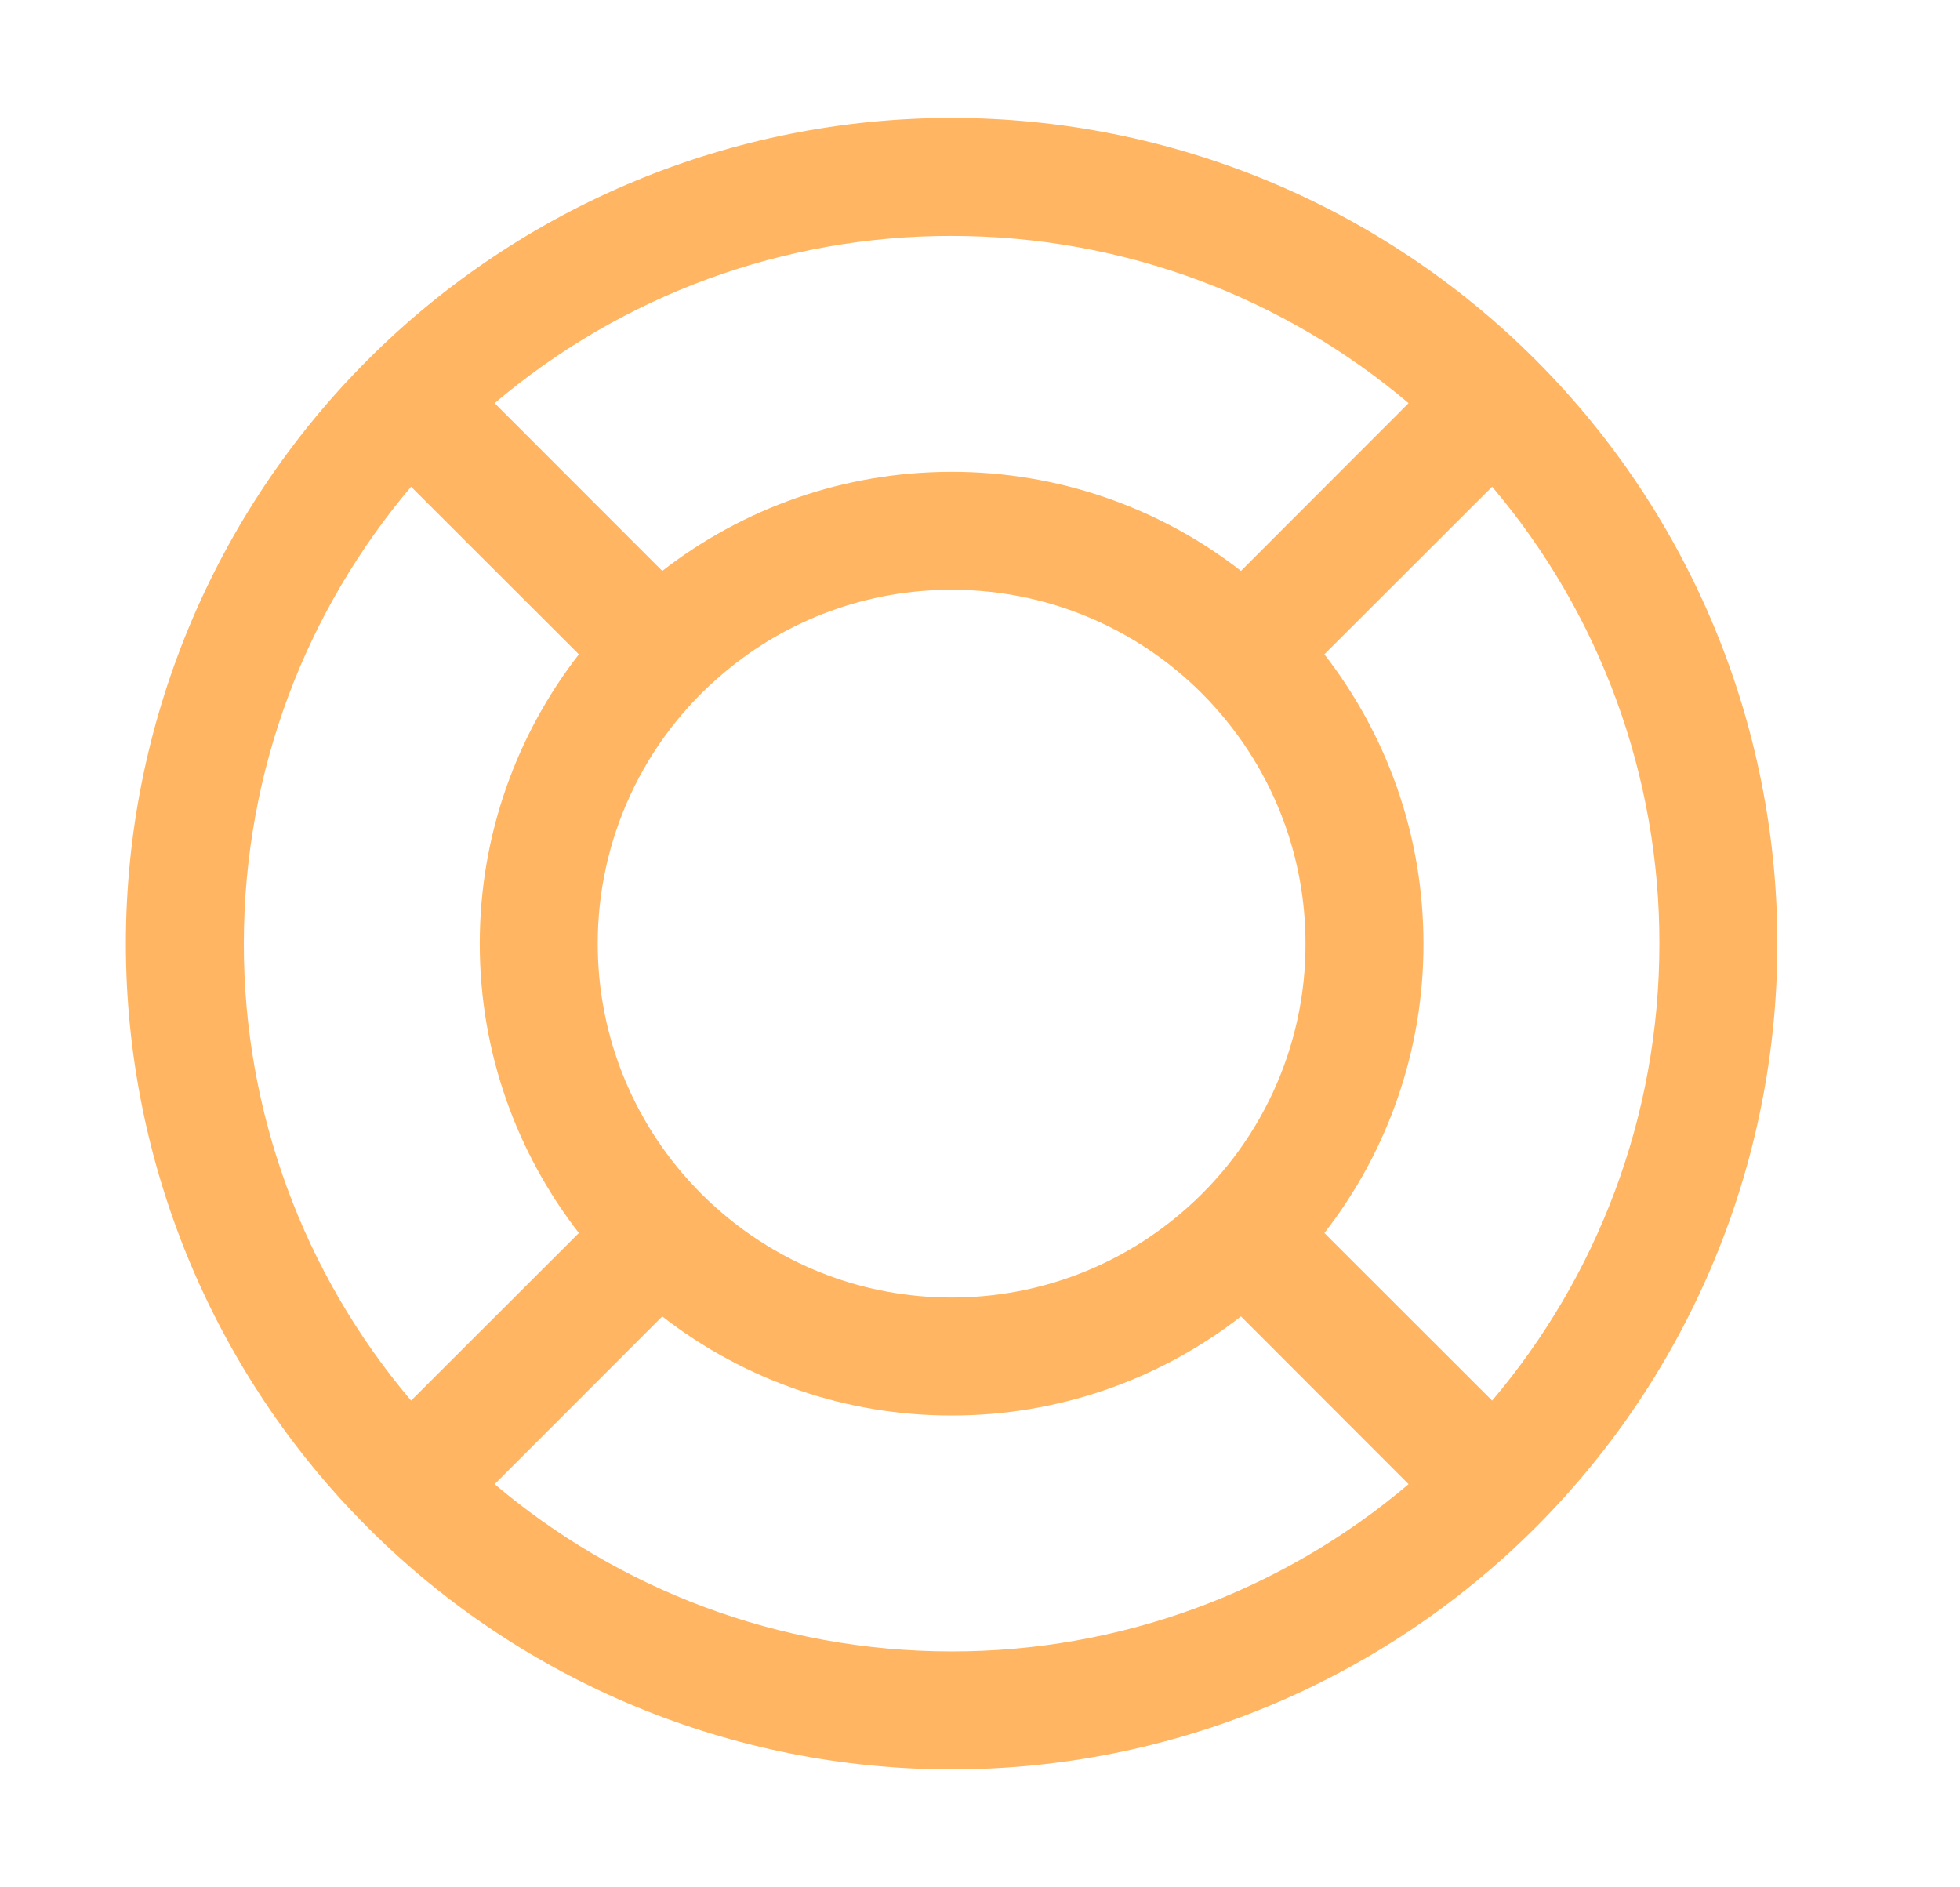 <svg width="27" height="26" viewBox="0 0 27 26" fill="none" xmlns="http://www.w3.org/2000/svg">
<path d="M6.814 20.446L9.123 18.135C10.262 19.022 11.665 19.502 13.109 19.5C14.553 19.502 15.956 19.022 17.095 18.135L19.404 20.446C17.646 21.937 15.415 22.753 13.109 22.75C10.709 22.75 8.511 21.882 6.814 20.446ZM5.663 19.295C4.173 17.537 3.356 15.305 3.359 13C3.359 10.6 4.227 8.401 5.663 6.705L7.974 9.014C7.12 10.116 6.609 11.498 6.609 13C6.609 14.502 7.12 15.884 7.974 16.986L5.663 19.295ZM6.814 5.554C8.572 4.063 10.804 3.246 13.109 3.25C15.509 3.25 17.708 4.118 19.404 5.554L17.095 7.865C15.956 6.978 14.553 6.498 13.109 6.5C11.608 6.5 10.225 7.01 9.123 7.865L6.814 5.554ZM20.555 6.705C22.046 8.463 22.863 10.695 22.859 13C22.859 15.4 21.991 17.599 20.555 19.295L18.244 16.986C19.131 15.847 19.612 14.444 19.609 13C19.609 11.498 19.099 10.116 18.244 9.014L20.555 6.705ZM9.96 16.721C9.754 16.547 9.563 16.355 9.388 16.149C8.668 15.299 8.234 14.199 8.234 13C8.233 12.291 8.387 11.591 8.685 10.948C8.983 10.305 9.418 9.736 9.96 9.279C10.839 8.532 11.956 8.123 13.109 8.125C13.818 8.124 14.518 8.277 15.161 8.576C15.804 8.874 16.374 9.309 16.831 9.851C17.55 10.701 17.984 11.801 17.984 13C17.986 13.709 17.832 14.409 17.534 15.052C17.235 15.695 16.8 16.265 16.259 16.721C15.409 17.441 14.309 17.875 13.109 17.875C11.908 17.875 10.81 17.441 9.96 16.721ZM13.109 24.375C16.126 24.375 19.019 23.177 21.153 21.043C23.286 18.91 24.484 16.017 24.484 13C24.484 9.983 23.286 7.09 21.153 4.957C19.019 2.823 16.126 1.625 13.109 1.625C10.092 1.625 7.199 2.823 5.066 4.957C2.933 7.09 1.734 9.983 1.734 13C1.734 16.017 2.933 18.91 5.066 21.043C7.199 23.177 10.092 24.375 13.109 24.375Z" fill="#FFB561"/>
</svg>
